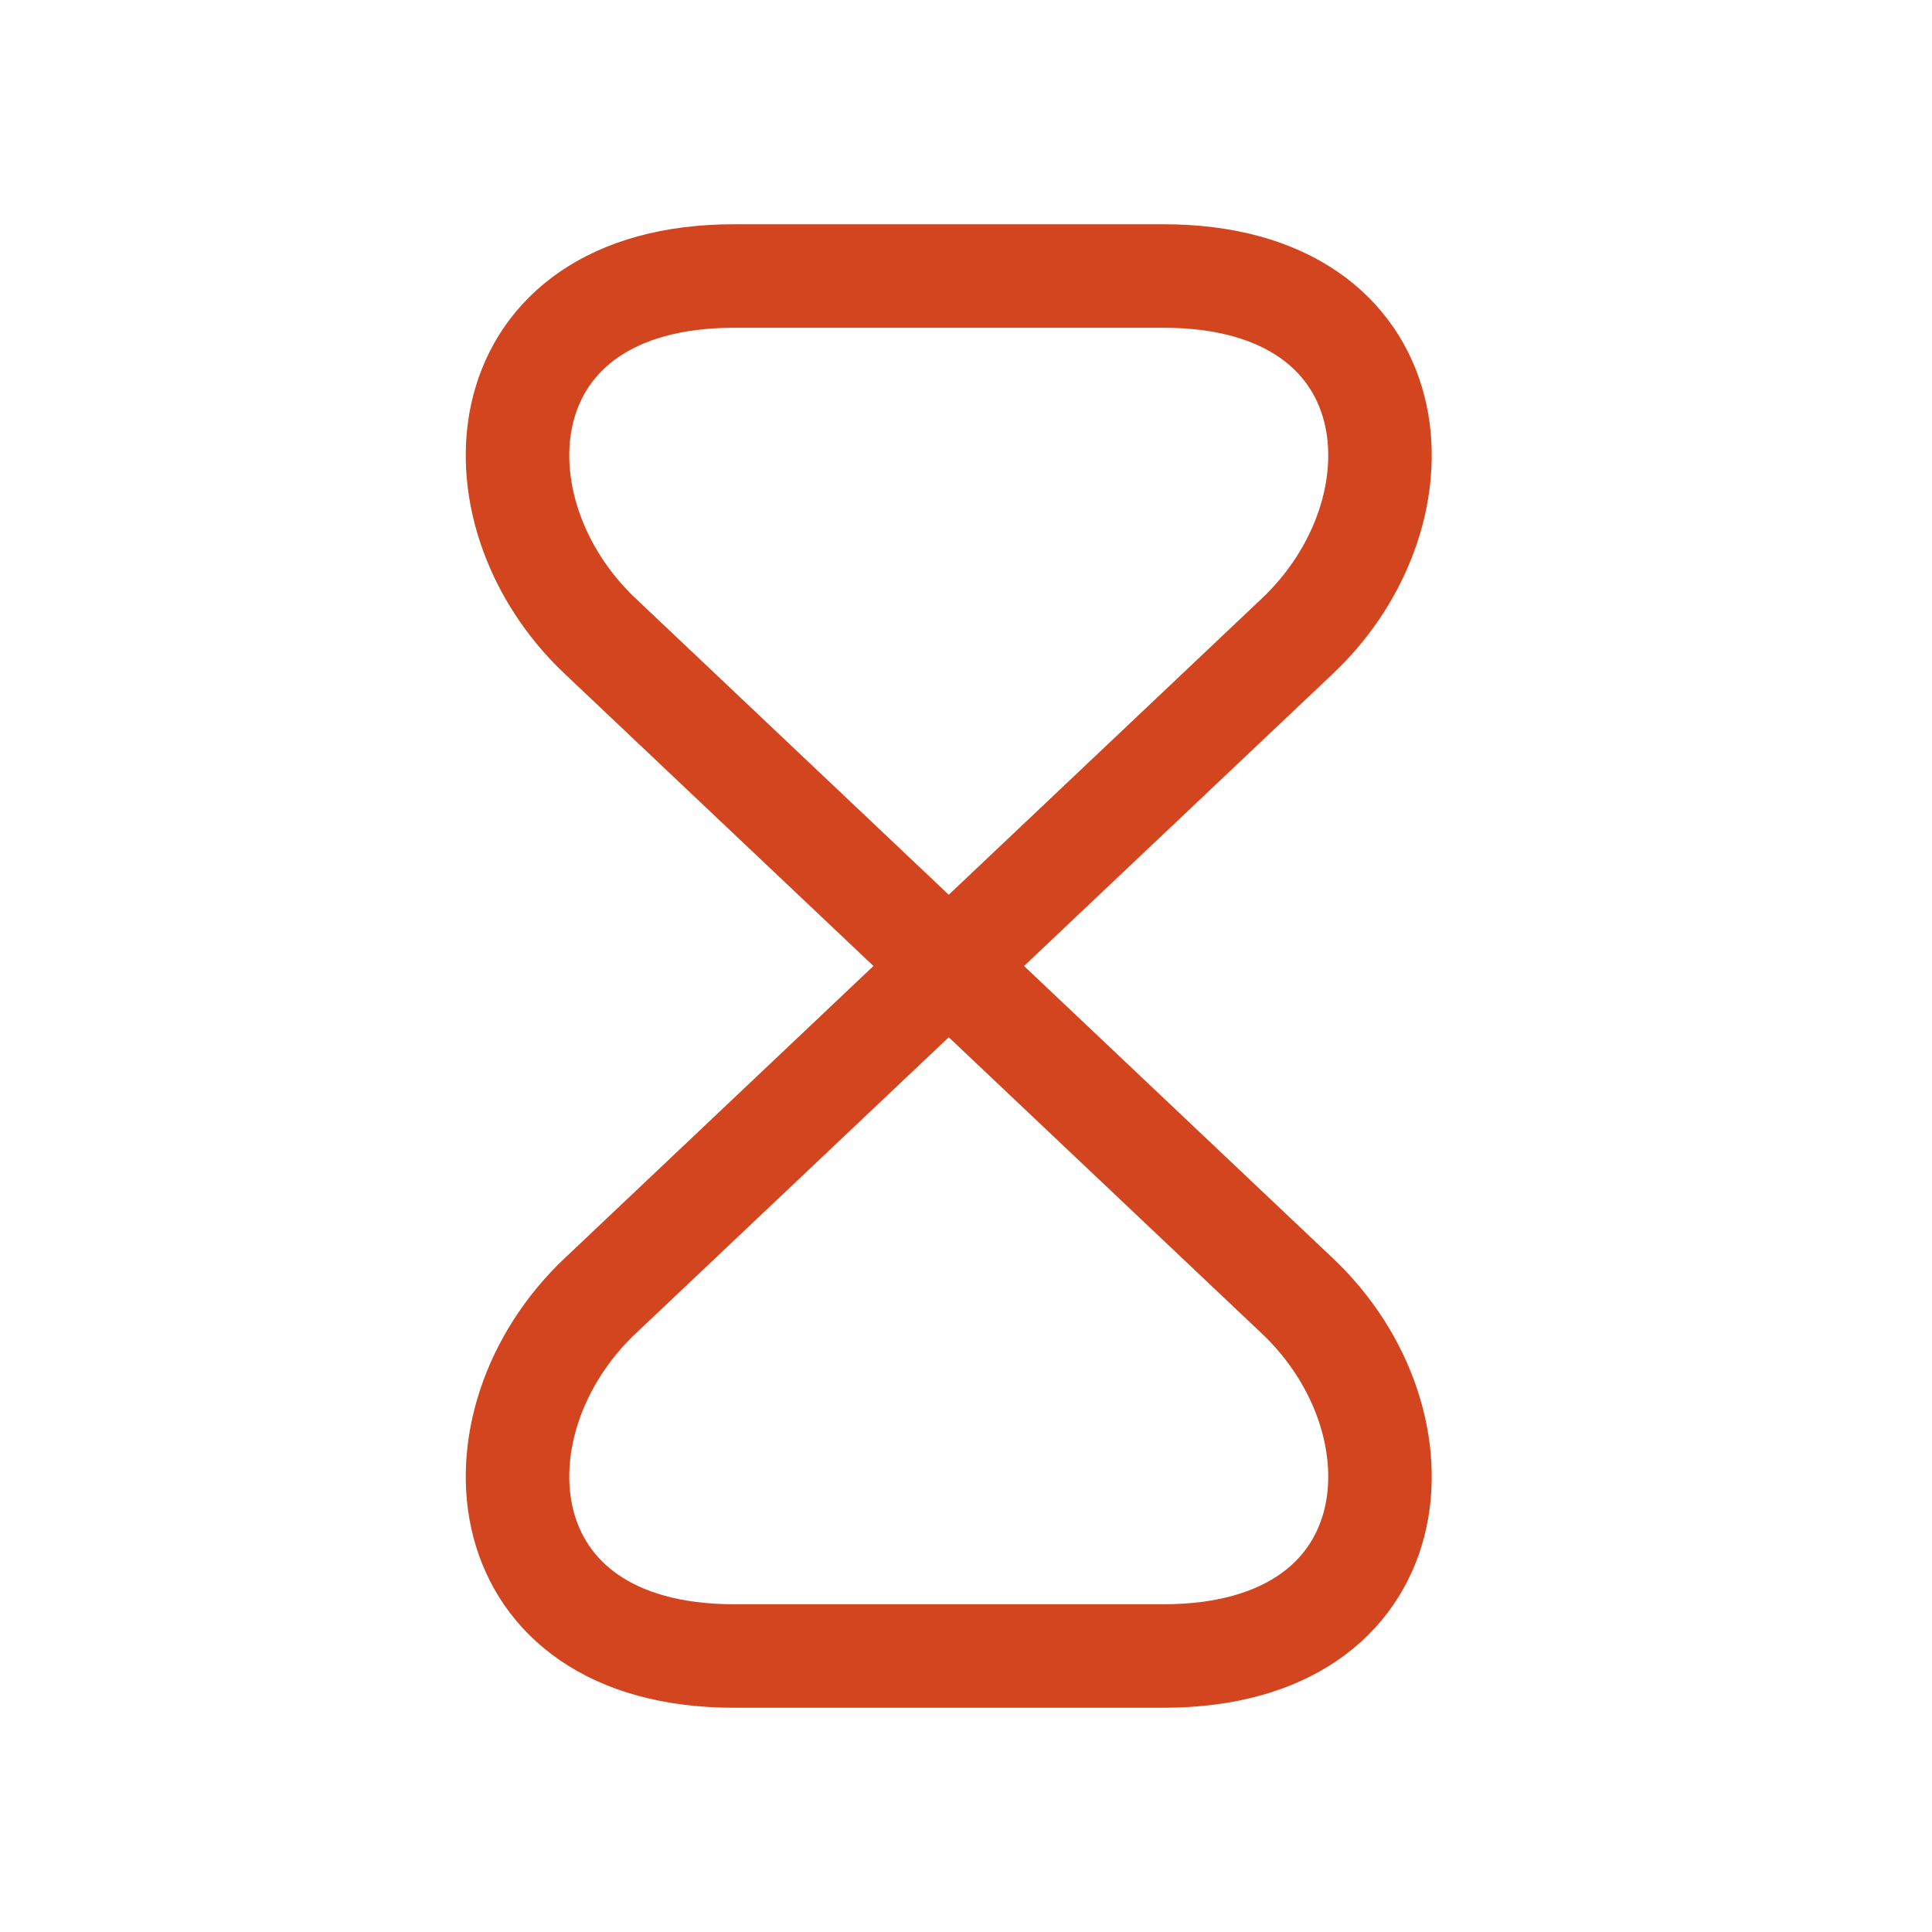 <svg xmlns="http://www.w3.org/2000/svg" width="56" height="56" viewBox="0 0 56 56" fill="none"><path d="M33.722 8H21.278C14.057 8 13.5 14.76 17.398 18.44L37.602 37.56C41.5 41.24 40.943 48 33.722 48H21.278C14.057 48 13.5 41.24 17.398 37.56L37.602 18.44C41.5 14.76 40.943 8 33.722 8Z" stroke="#D2451E" stroke-width="3" stroke-linecap="round" stroke-linejoin="round"></path></svg>